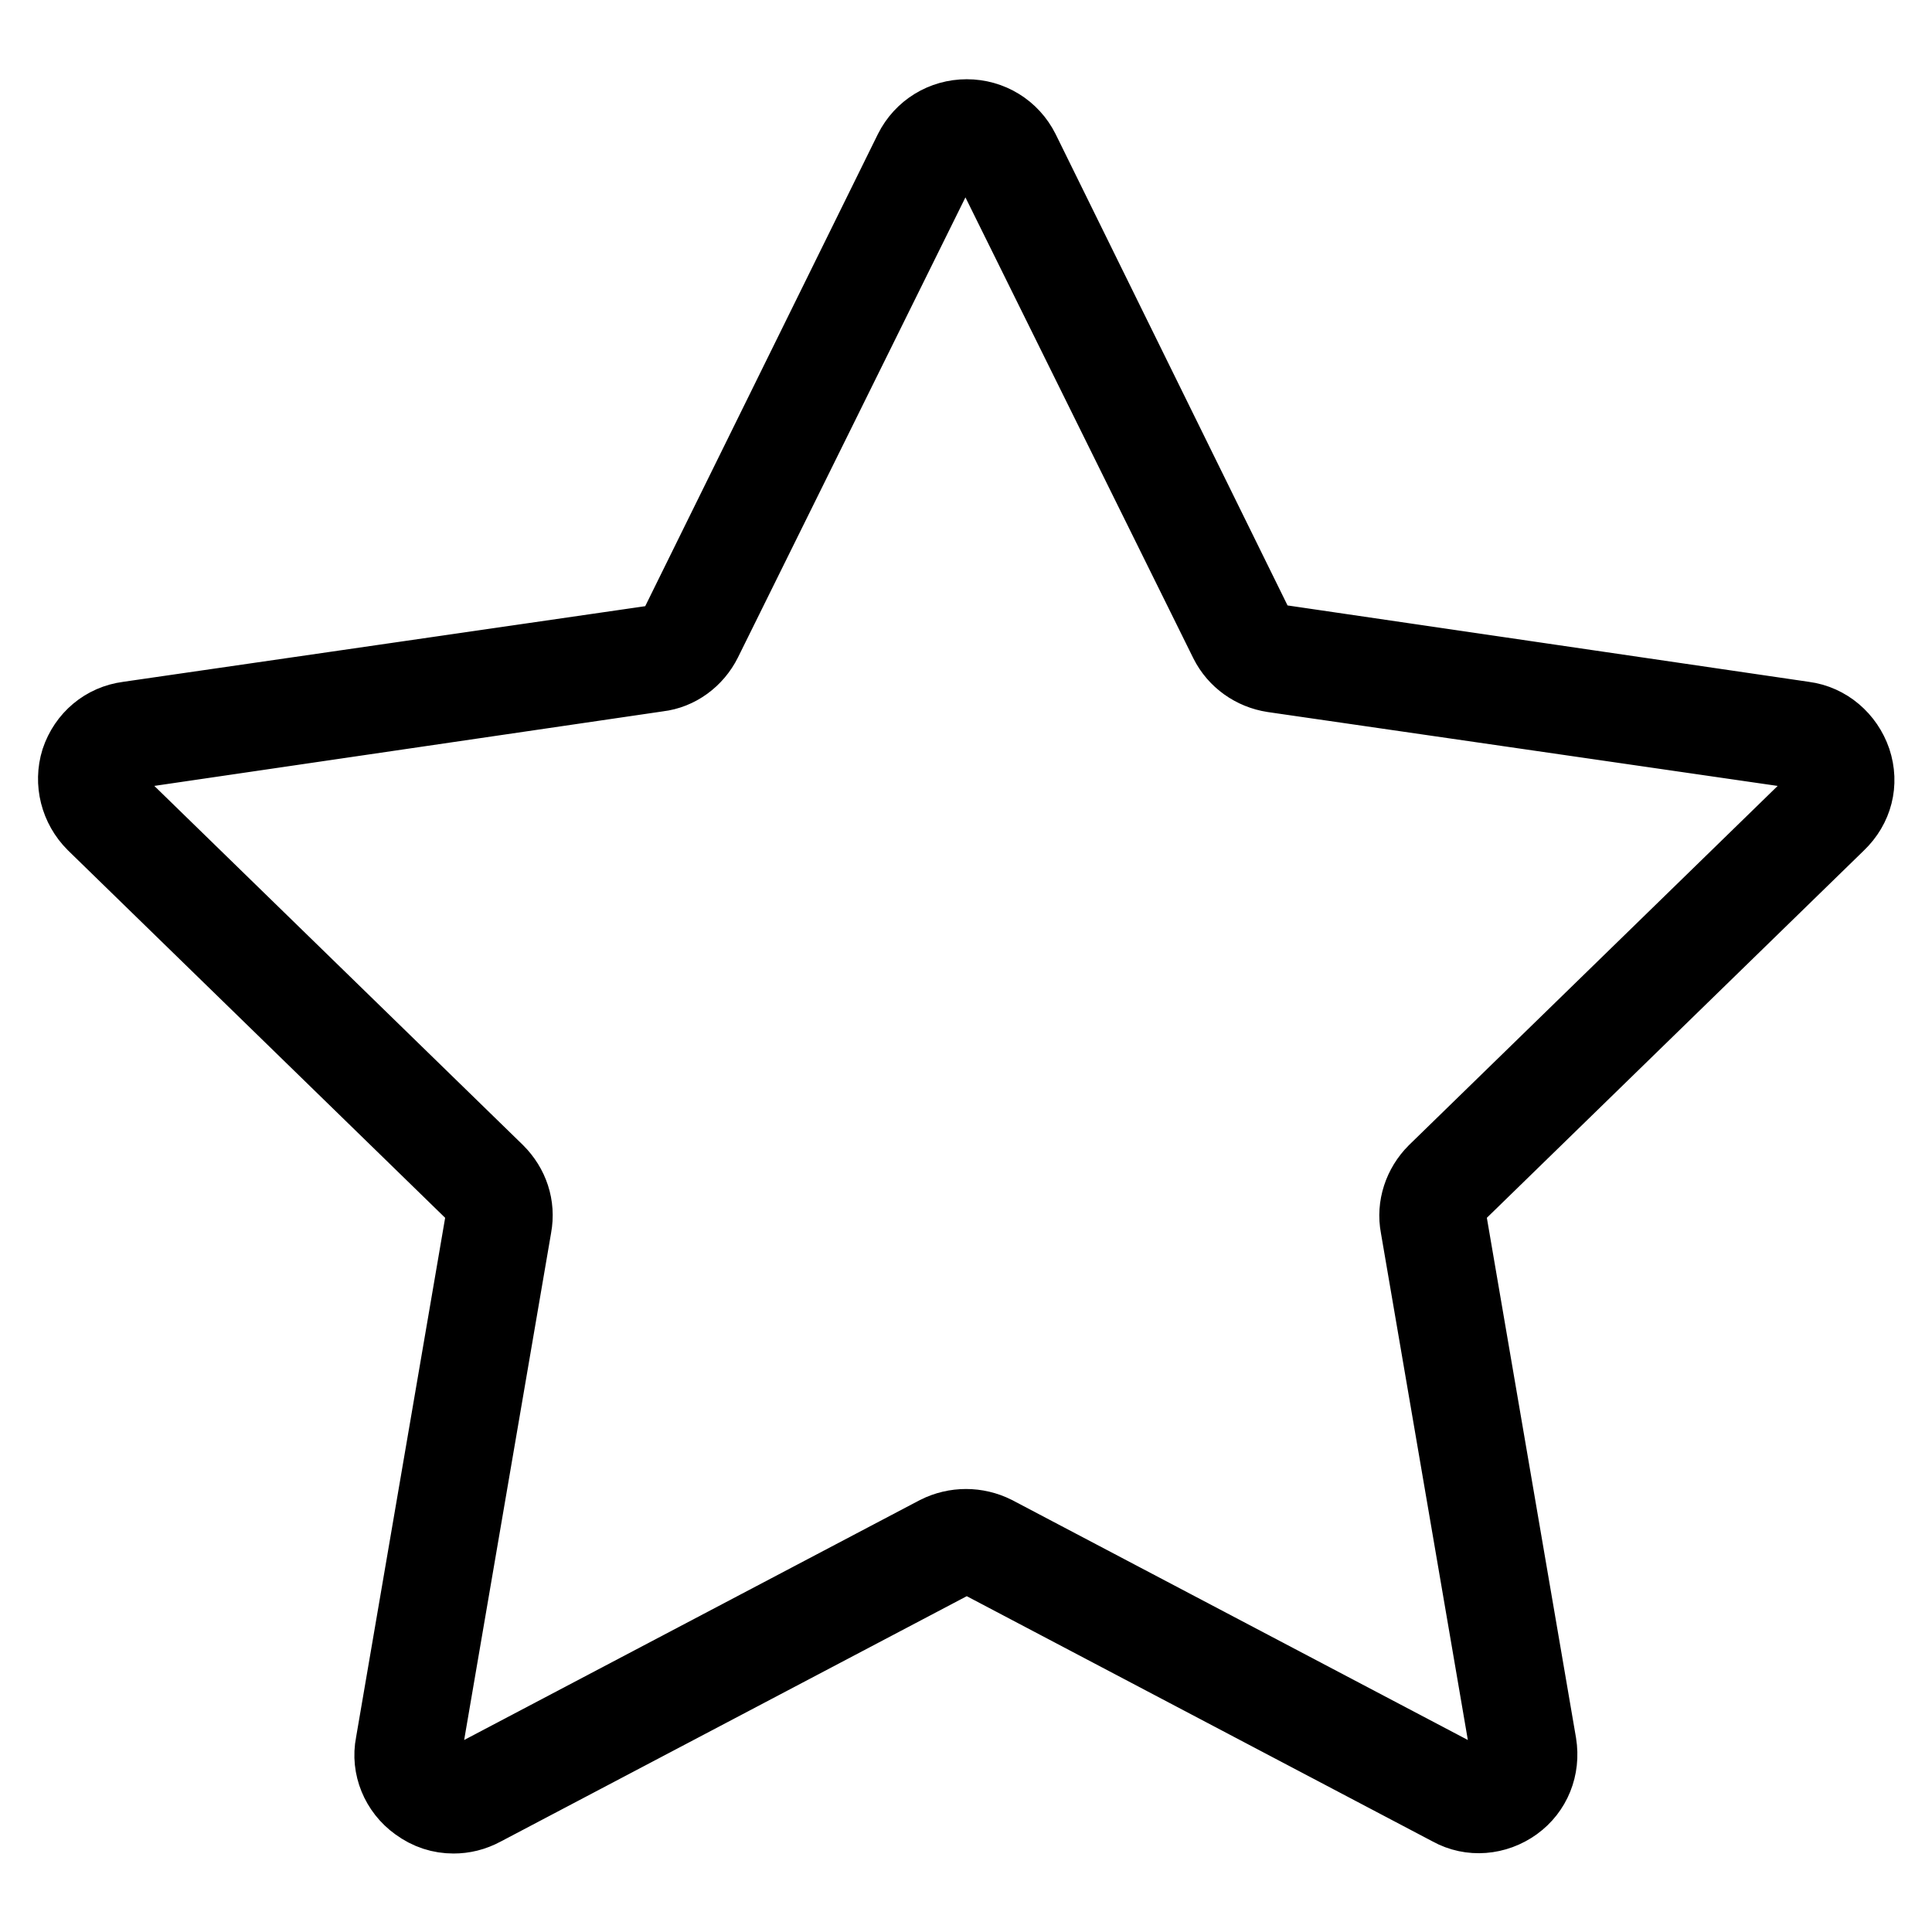 <?xml version="1.0" encoding="utf-8"?>
<!-- Svg Vector Icons : http://www.onlinewebfonts.com/icon -->
<!DOCTYPE svg PUBLIC "-//W3C//DTD SVG 1.1//EN" "http://www.w3.org/Graphics/SVG/1.1/DTD/svg11.dtd">
<svg version="1.1" xmlns="http://www.w3.org/2000/svg" xmlns:xlink="http://www.w3.org/1999/xlink" x="0px" y="0px" viewBox="0 0 256 256" enable-background="new 0 0 256 256" xml:space="preserve">
<g> <path stroke-width="10" fill-opacity="0" stroke="#000000"  d="M60.1,240.6c-1.7,0-3.3-0.5-4.8-1.6c-2.5-1.8-3.8-4.9-3.2-7.9L64,161.7c0.2-1.3-0.2-2.6-1.1-3.5l-50.4-49.1 c-2.2-2.2-3-5.4-2.1-8.3c1-3,3.5-5.1,6.6-5.5l69.7-10.1c1.3-0.2,2.4-1,3-2.1l31.1-63.1c1.4-2.8,4.2-4.5,7.3-4.5 c3.1,0,5.9,1.7,7.3,4.5L166.4,83c0.6,1.2,1.7,2,3,2.1L239,95.3c3.1,0.4,5.6,2.6,6.6,5.5c1,3,0.2,6.1-2.1,8.3l-50.4,49.1 c-0.9,0.9-1.3,2.2-1.1,3.5l11.9,69.4c0.5,3.1-0.7,6.1-3.2,7.9c-2.5,1.8-5.8,2.1-8.5,0.6l-62.3-32.8c-1.1-0.6-2.5-0.6-3.6,0 l-62.3,32.8C62.7,240.3,61.4,240.6,60.1,240.6z M128,19.6c-1.5,0-2.8,0.8-3.5,2.2L93.3,84.9c-1.2,2.4-3.5,4.1-6.1,4.4L17.6,99.5 c-1.5,0.2-2.7,1.2-3.2,2.7c-0.5,1.5-0.1,3,1,4l50.4,49.1c1.9,1.9,2.8,4.5,2.3,7.2l-11.9,69.4c-0.3,1.5,0.3,2.9,1.6,3.8 c1.2,0.9,2.8,1,4.1,0.3l62.3-32.8c2.4-1.2,5.2-1.2,7.6,0l62.3,32.8c1.4,0.7,2.9,0.6,4.1-0.3c1.2-0.9,1.8-2.3,1.6-3.8l-11.9-69.4 c-0.5-2.6,0.4-5.3,2.3-7.2l50.4-49.1c1.1-1.1,1.5-2.6,1-4c-0.5-1.5-1.7-2.4-3.2-2.7l-69.7-10.1c-2.6-0.4-4.9-2-6.1-4.4l-31.2-63.1 C130.8,20.4,129.5,19.6,128,19.6z"/></g>
</svg>